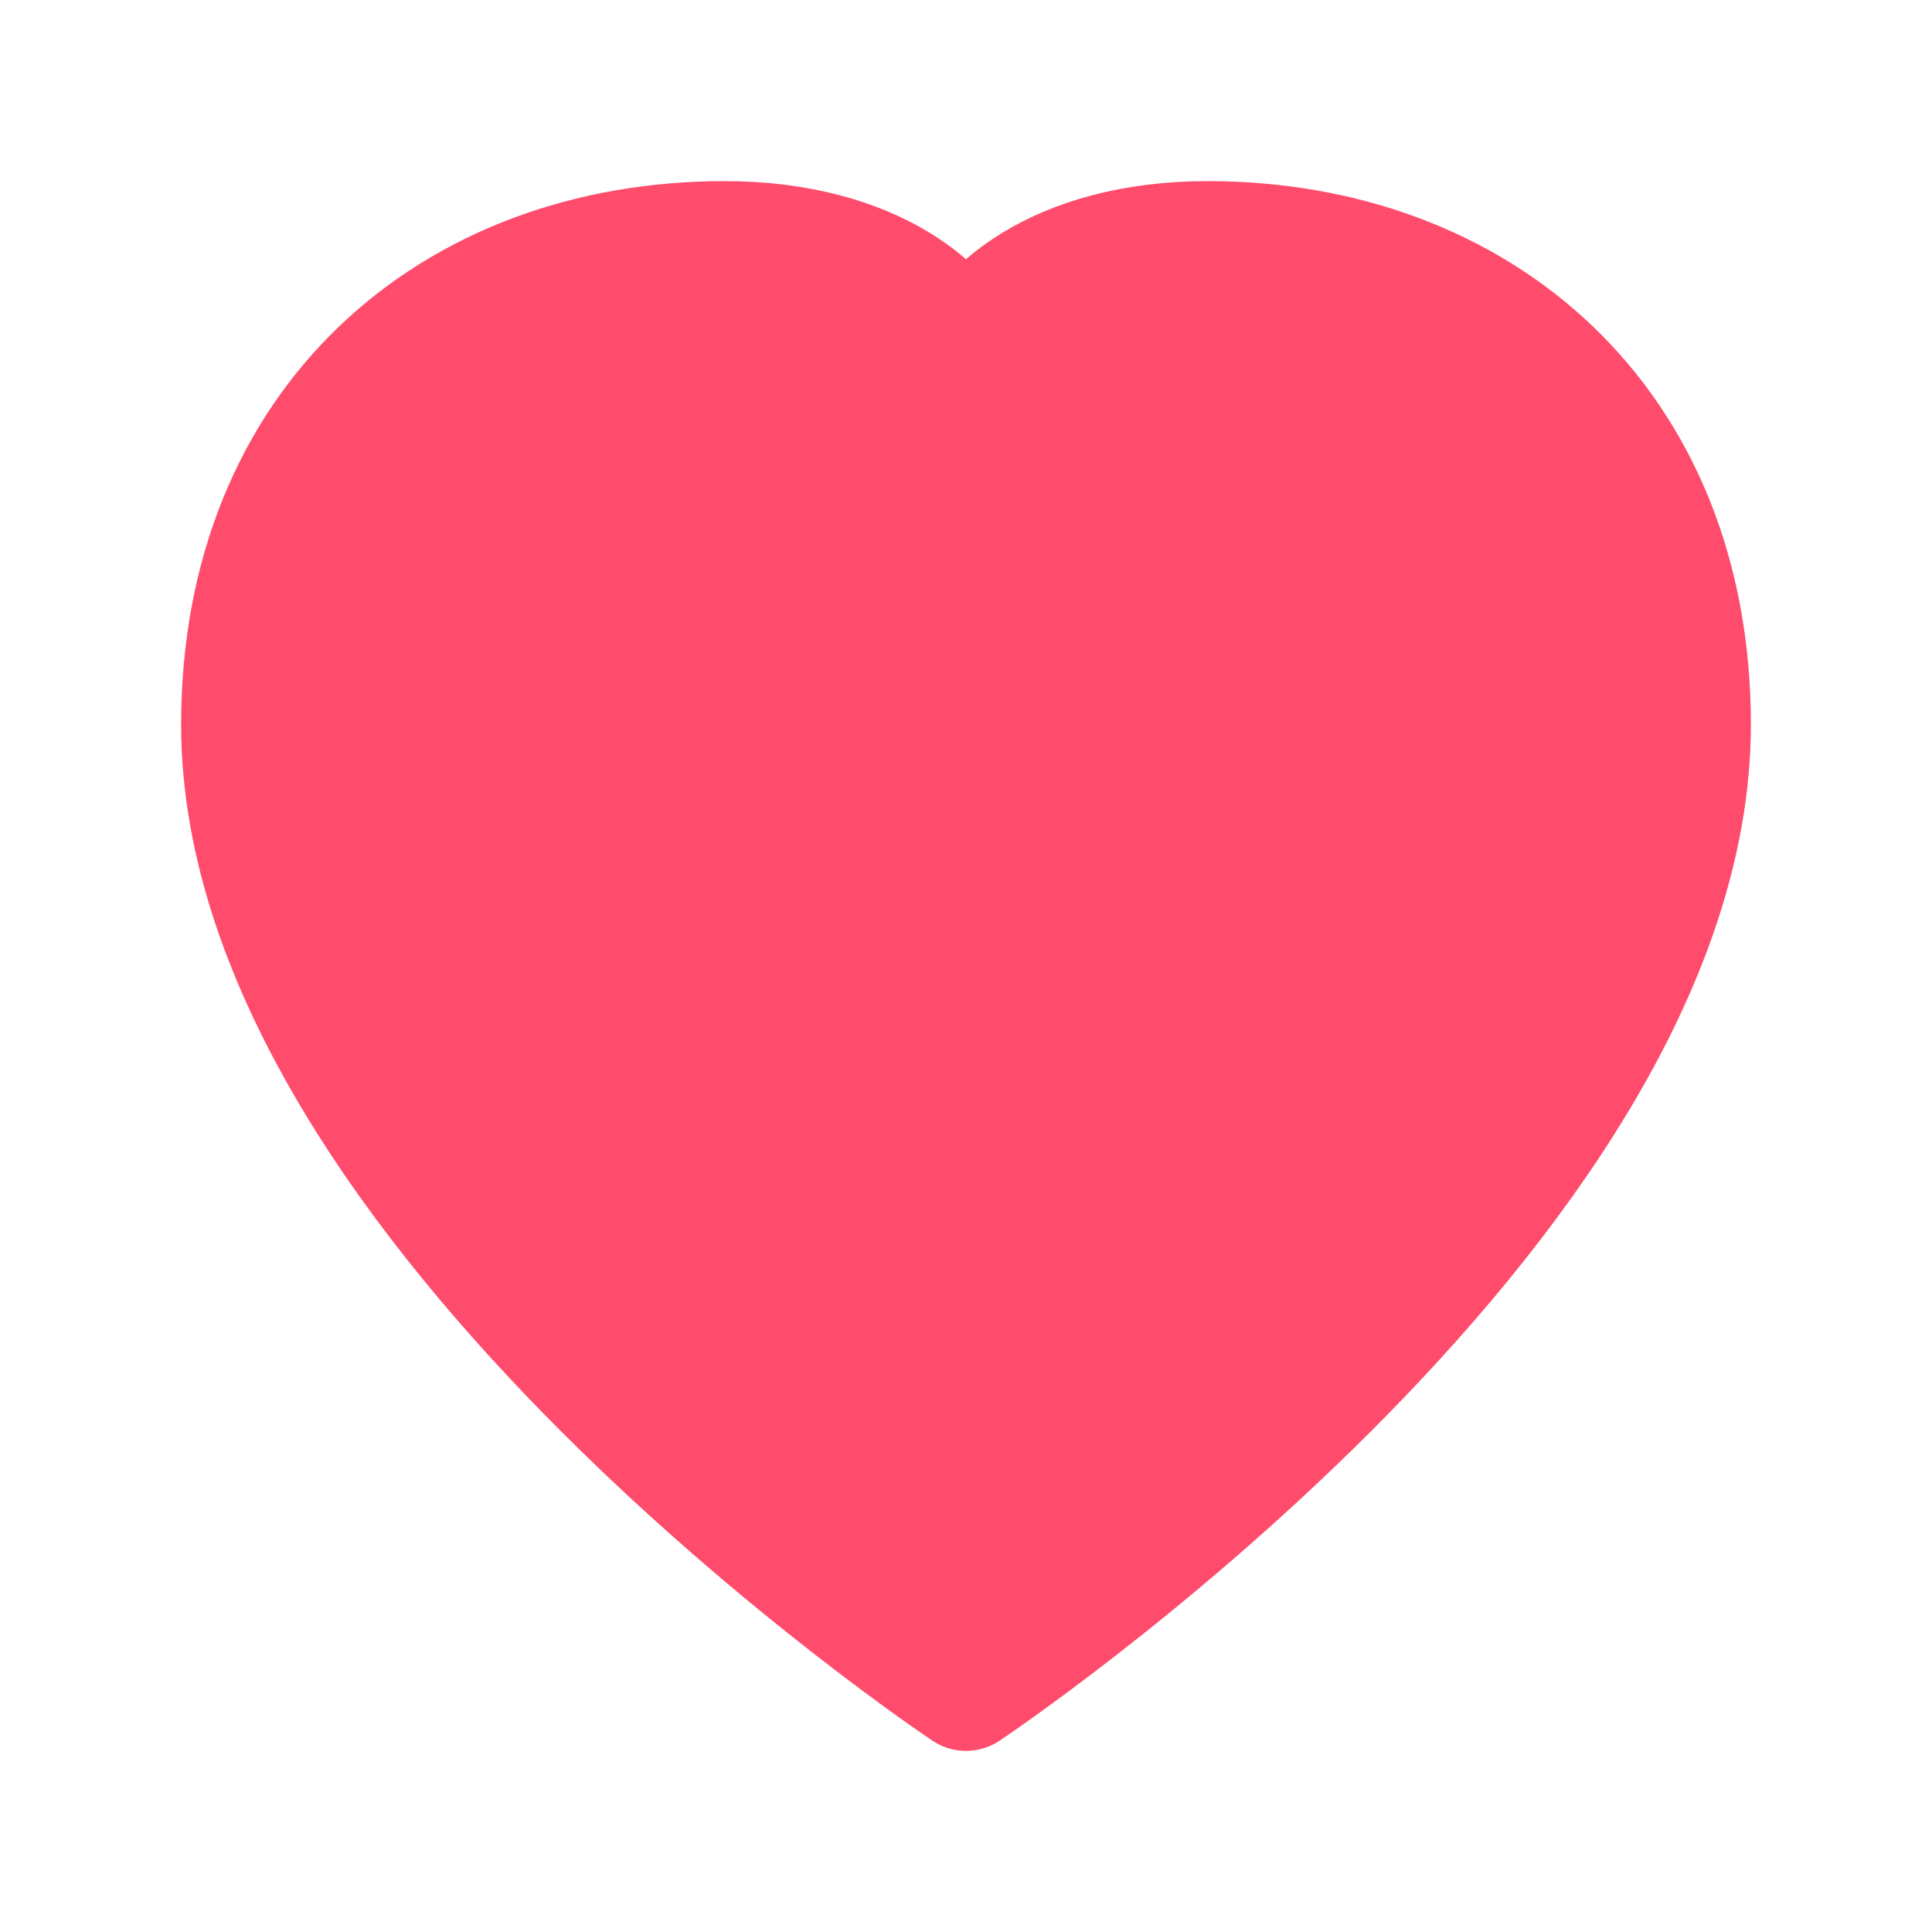 <?xml version="1.0" encoding="UTF-8"?>
<svg width="32" height="32" viewBox="0 0 32 32" fill="none" xmlns="http://www.w3.org/2000/svg">
  <path d="M16 28C16 28 4 20 4 12C4 7 7.5 4 12 4C14.5 4 15.8 5.2 16 6C16.2 5.2 17.5 4 20 4C24.5 4 28 7 28 12C28 20 16 28 16 28Z" 
        fill="#FF4B6C" 
        stroke="#FF4B6C" 
        stroke-width="2" 
        stroke-linecap="round" 
        stroke-linejoin="round"/>
</svg> 